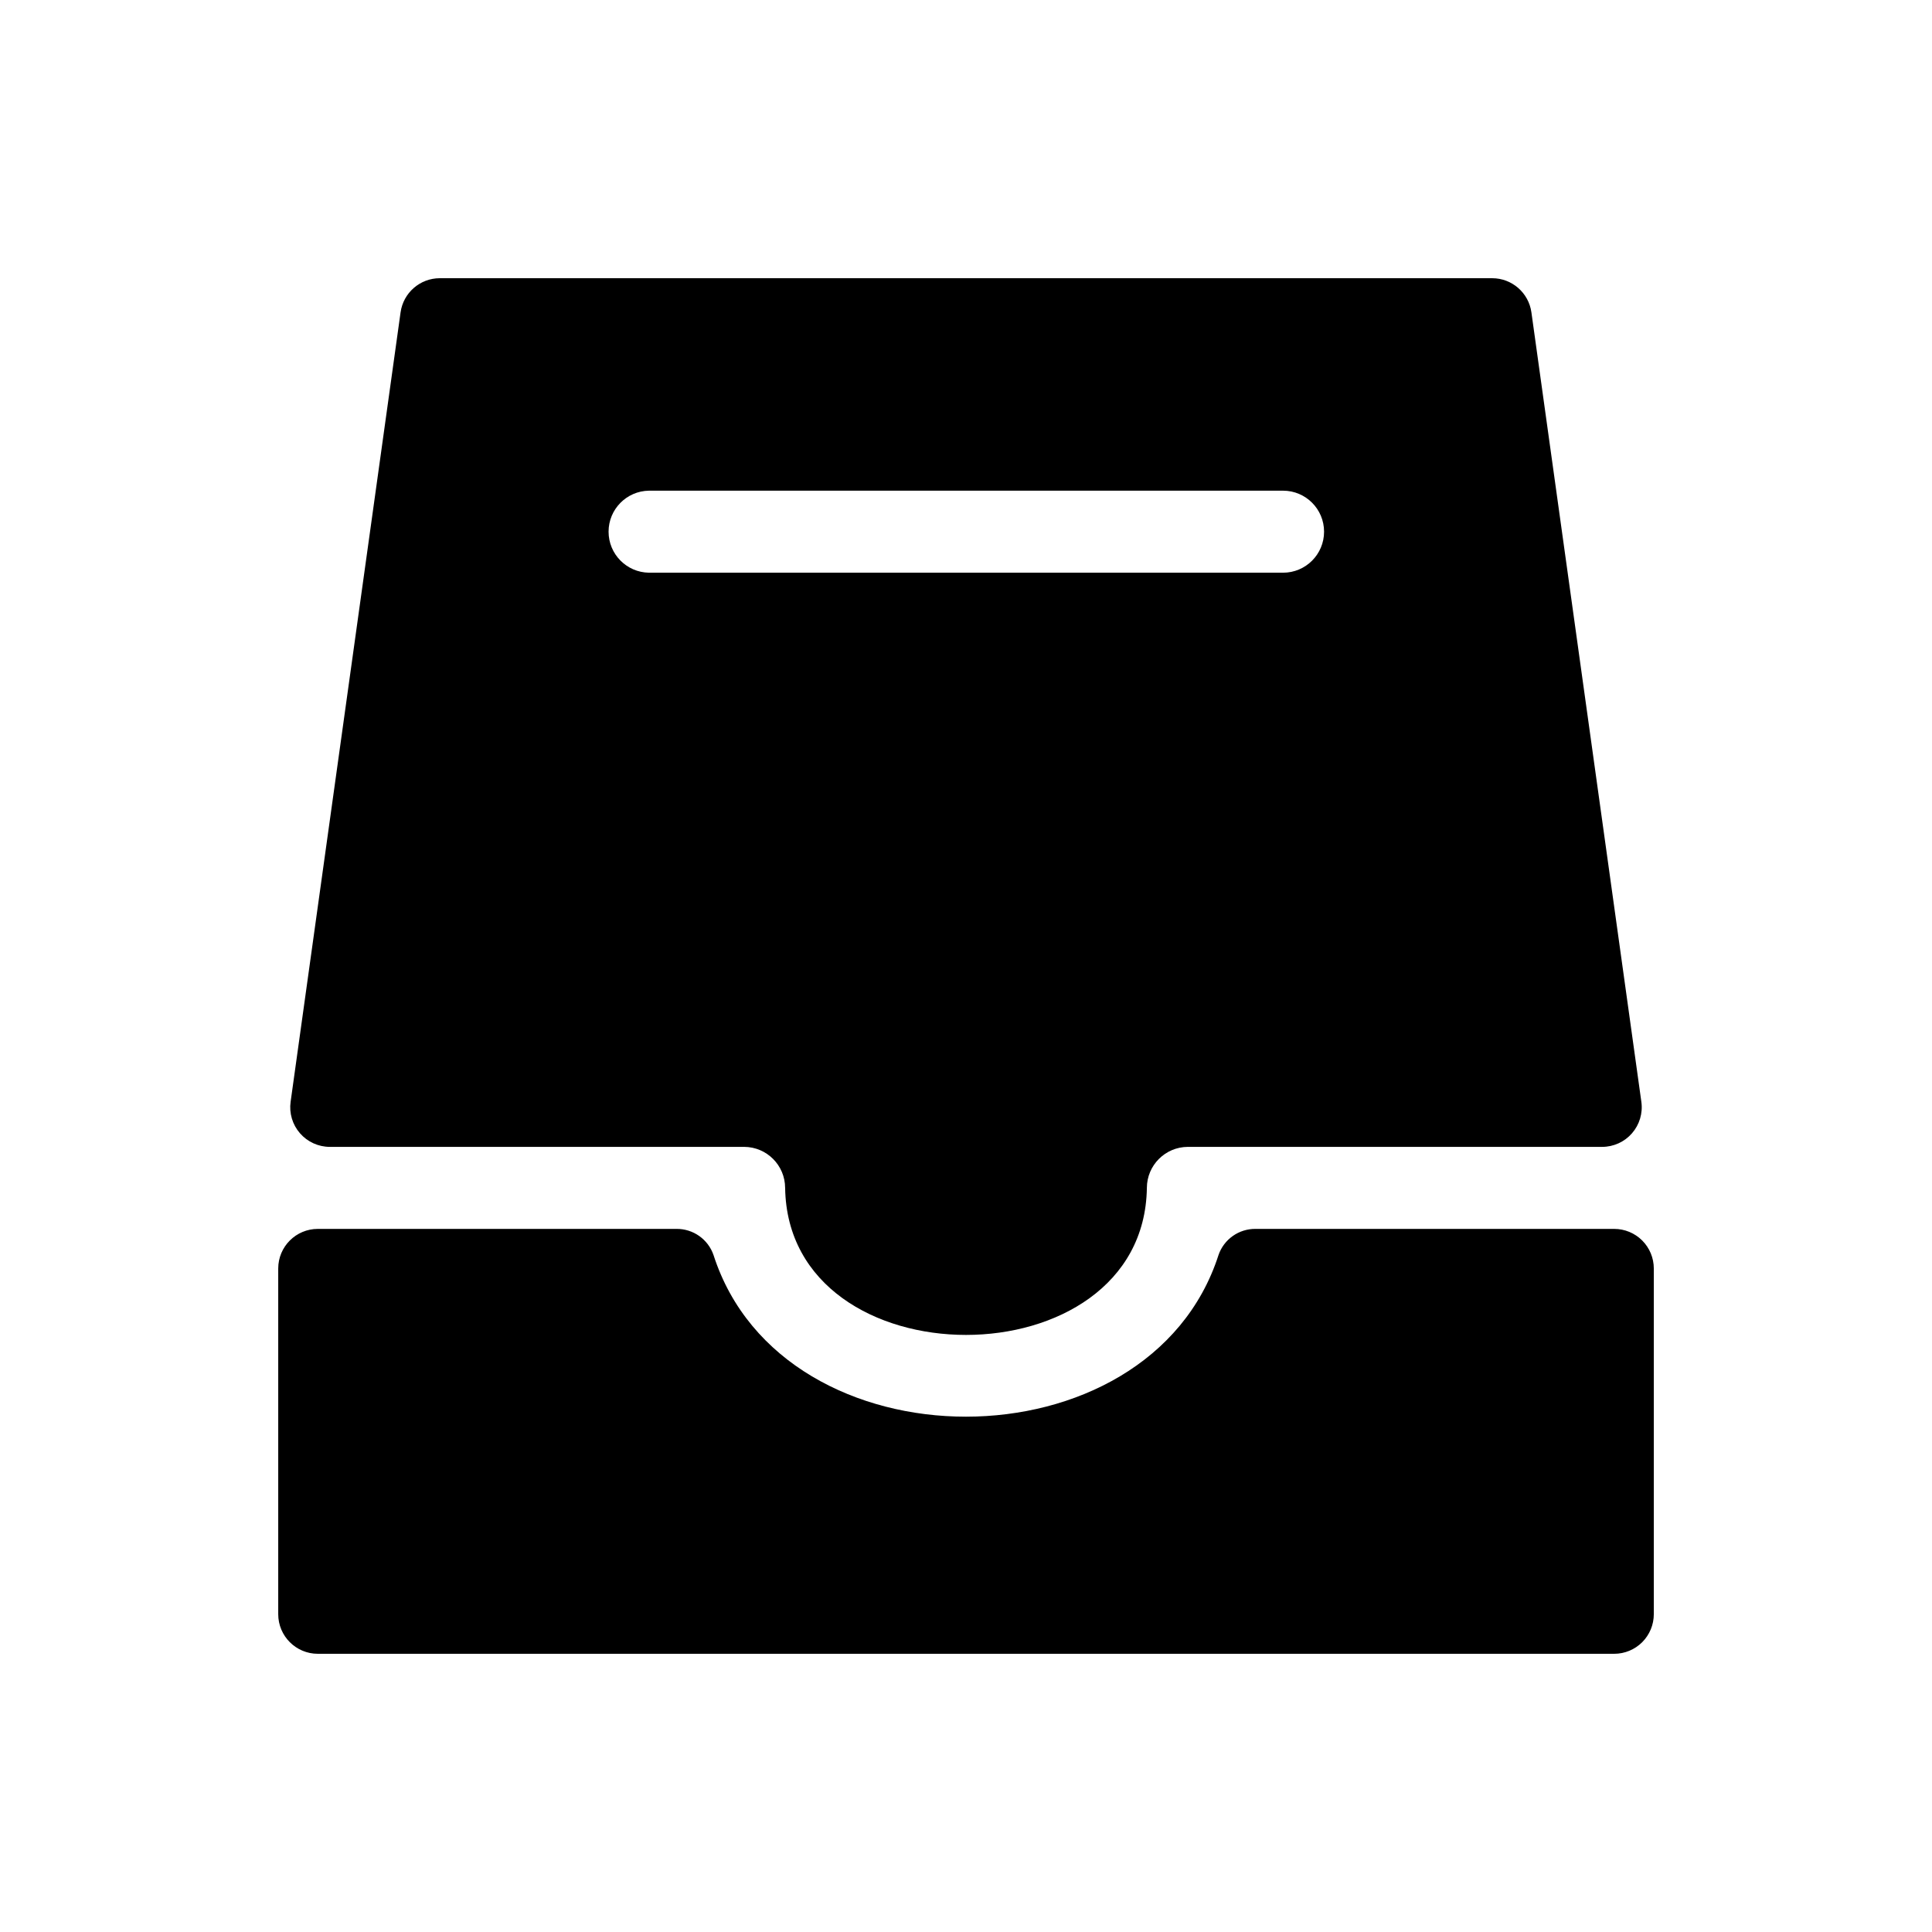 <?xml version="1.0" encoding="UTF-8"?>
<!-- Uploaded to: ICON Repo, www.svgrepo.com, Generator: ICON Repo Mixer Tools -->
<svg fill="#000000" width="800px" height="800px" version="1.1" viewBox="144 144 512 512" xmlns="http://www.w3.org/2000/svg">
 <path d="m476.74 469.67h95.039c2.781 0 5.453 1.105 7.422 3.074s3.074 4.641 3.074 7.422v91.609c0 2.785-1.105 5.453-3.074 7.422s-4.641 3.074-7.422 3.074h-343.55c-5.797 0-10.496-4.699-10.496-10.496v-91.609c0-5.797 4.699-10.496 10.496-10.496h95.031c4.441-0.051 8.406 2.758 9.84 6.957 18.383 57.121 115.42 57.035 133.81-0.004h-0.004c1.434-4.199 5.402-7.004 9.836-6.953zm-135.54-21.738h-109.79c-3.035 0-5.922-1.316-7.914-3.606-1.996-2.289-2.898-5.332-2.481-8.34l29.141-209.21c0.723-5.188 5.16-9.047 10.395-9.047h278.89c5.238 0 9.676 3.859 10.398 9.047l29.137 209.21c0.422 3.008-0.484 6.051-2.477 8.34-1.992 2.293-4.883 3.606-7.918 3.606h-109.78c-5.996 0.02-10.852 4.875-10.867 10.871-0.762 51.953-95.105 51.953-95.863 0h-0.004c-0.016-5.996-4.871-10.852-10.867-10.871zm-25.219-152.16h168.04c6.004 0 10.871-4.867 10.871-10.871 0-6-4.867-10.867-10.871-10.867h-168.04c-5.938 0.09-10.703 4.93-10.703 10.867 0 5.941 4.766 10.781 10.703 10.871z"/>
</svg>